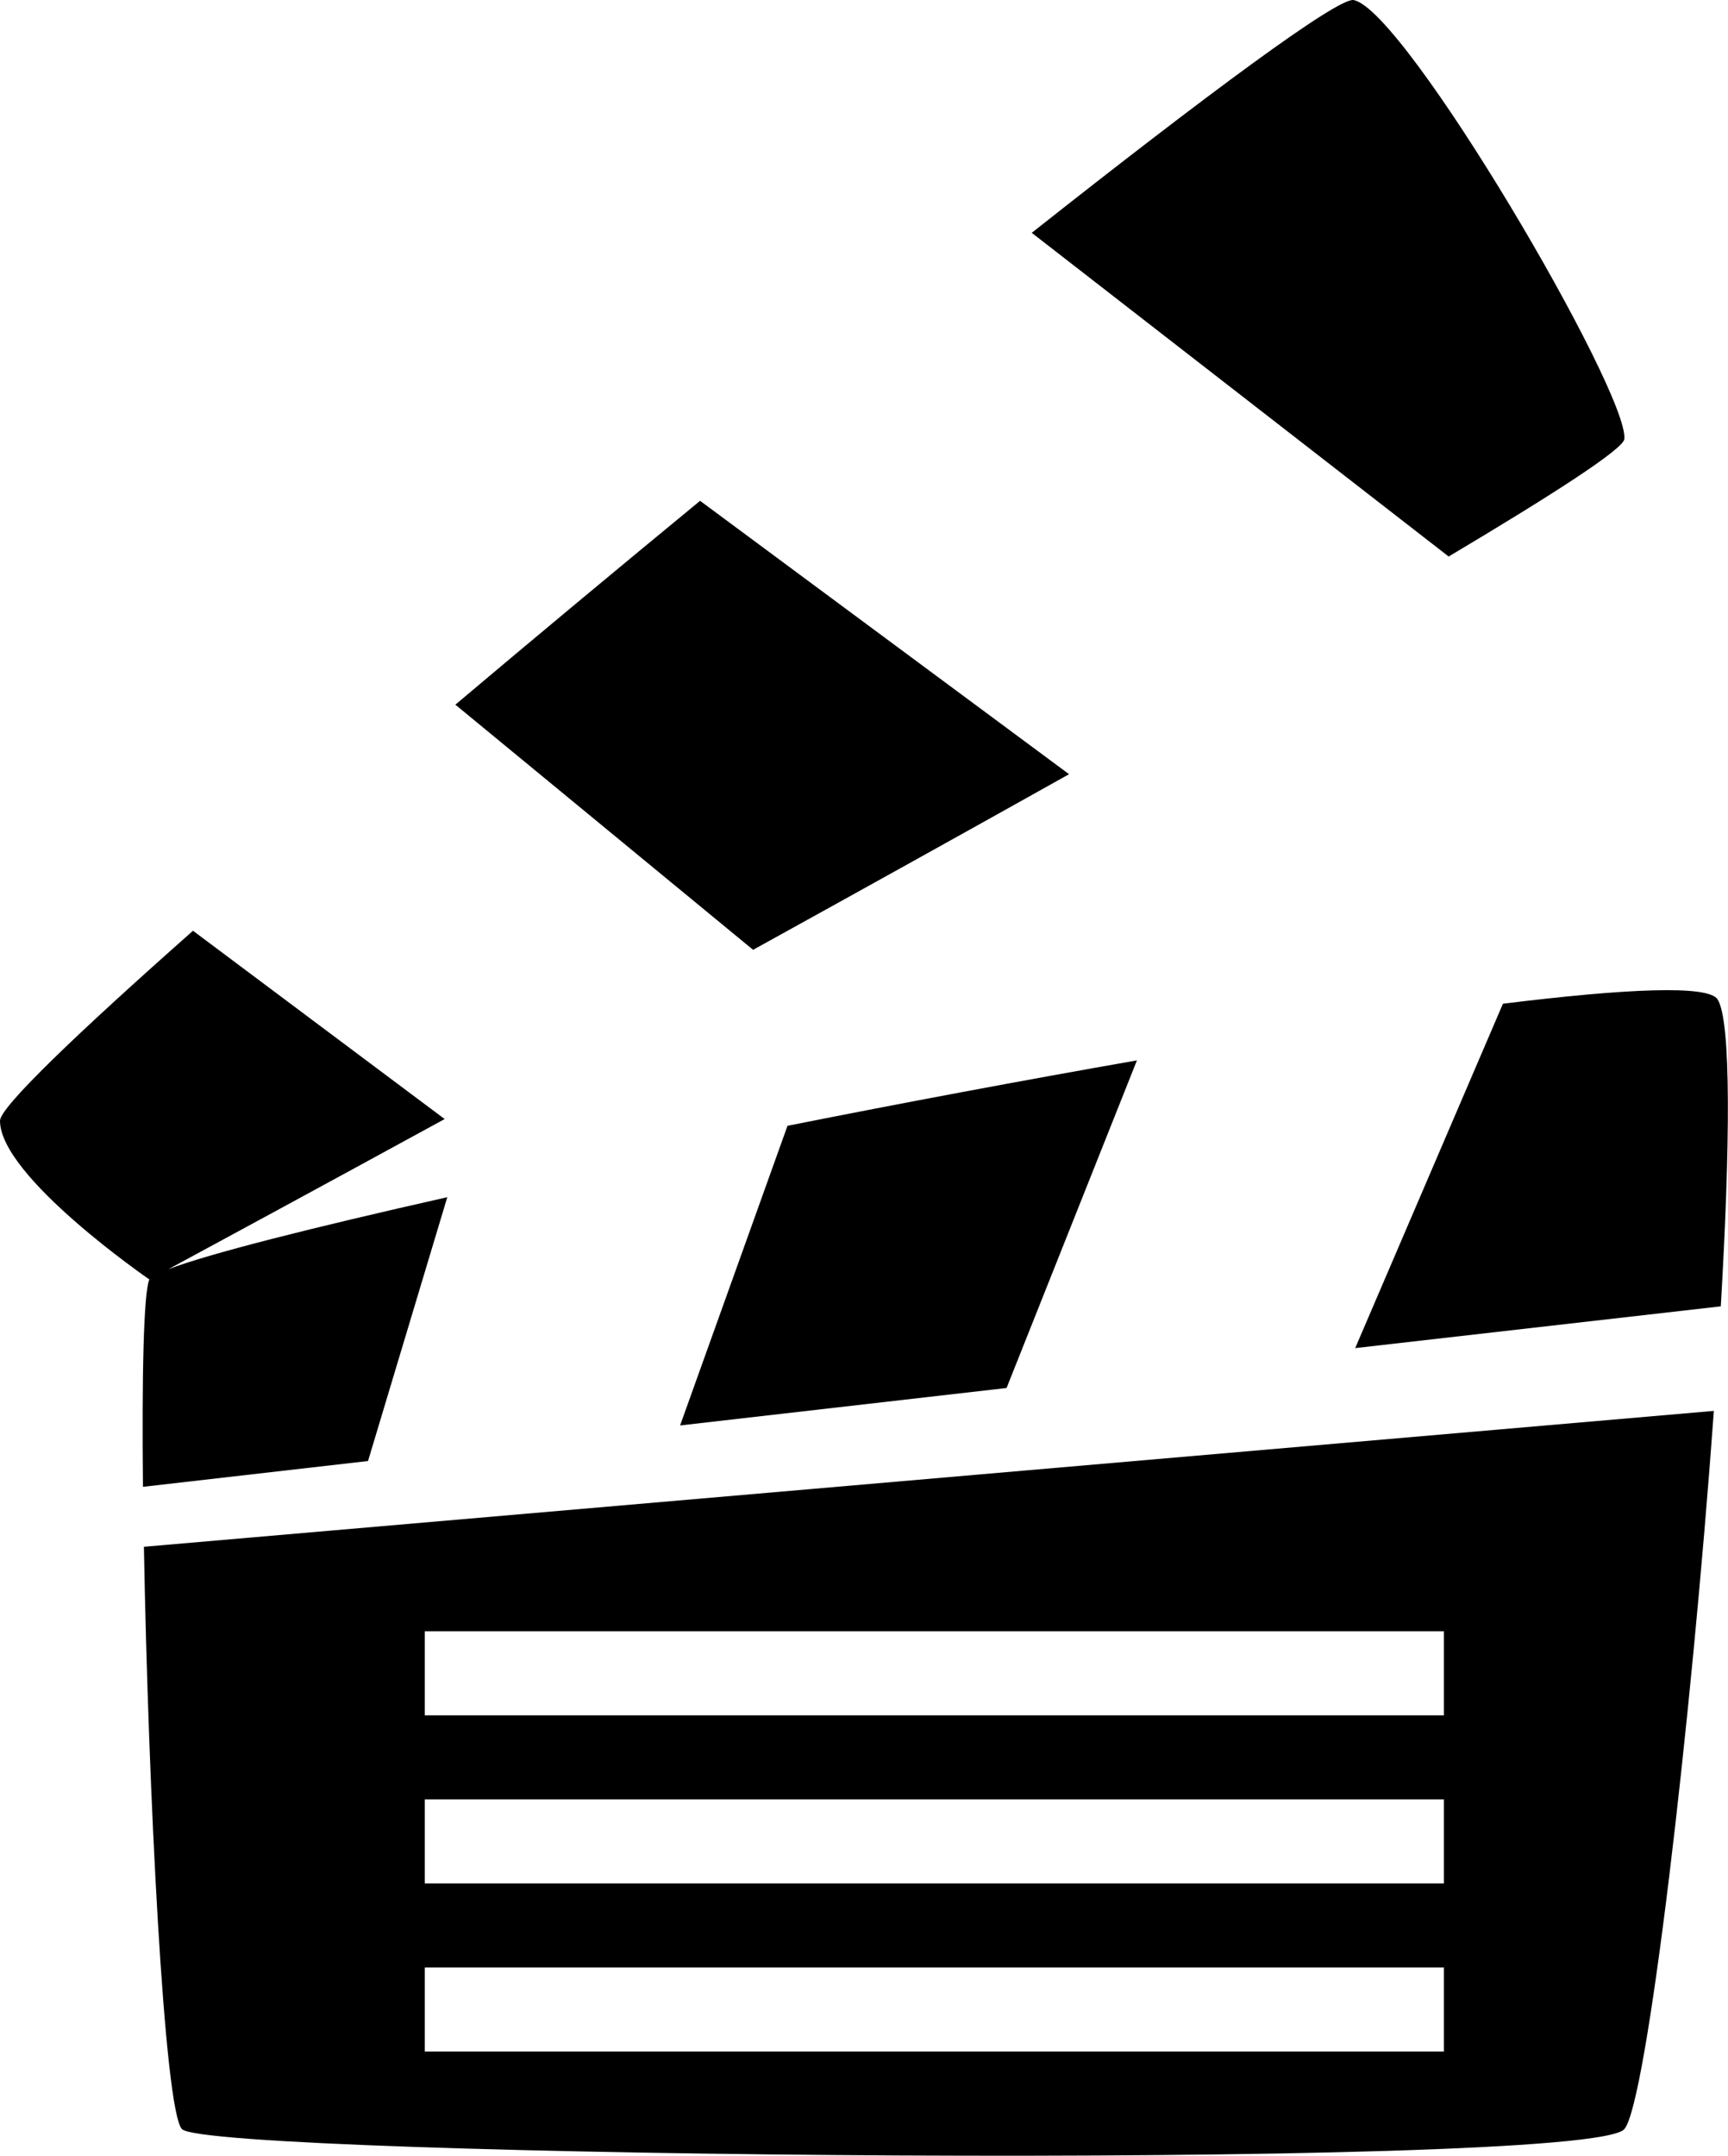 <?xml version="1.0" encoding="utf-8"?>
<!-- Generator: Adobe Illustrator 16.0.4, SVG Export Plug-In . SVG Version: 6.00 Build 0)  -->
<!DOCTYPE svg PUBLIC "-//W3C//DTD SVG 1.1//EN" "http://www.w3.org/Graphics/SVG/1.1/DTD/svg11.dtd">
<svg version="1.1" id="Capa_1" xmlns="http://www.w3.org/2000/svg" xmlns:xlink="http://www.w3.org/1999/xlink" x="0px" y="0px"
	 width="25.66px" height="32px" viewBox="0 0 25.66 32" enable-background="new 0 0 25.66 32" xml:space="preserve">
<g id="Icons">
	<g display="none" opacity="0.2">
		<path display="inline" fill="#FFFFFF" d="M-66.653-119.002c-11.282,3.636-35.885,28.281-38.51,36.153
			c-2.621,7.851,12.065,36.154,18.865,37.705c6.793,1.59,56.584-20.436,58.154-28.284C-26.573-81.299-55.371-122.681-66.653-119.002
			z"/>
		<path display="inline" fill="#FFFFFF" d="M36.316-199.16c-10.498,0.494-88.546,59.726-88.034,69.146
			c0.519,9.423,29.36,46.629,37.729,47.951c8.363,1.301,70.221-78.341,72.307-88.814C60.404-181.373,46.789-199.699,36.316-199.16z"
			/>
		<path display="inline" fill="#FFFFFF" d="M351.25-485.604c-10.932-15.145-35.498-16.26-56.115-3.016
			c-7.869-4.009-17.022-7.233-27.766-9.215c0,0-391.394,317.515-477.854,378.833c0,0-3.302,7.003-8.776,18.407
			c98.109,68.715,86.957,120.567,86.957,120.567C-159.454-46.943-228.19-82.064-228.21-82.064
			c-24.626,50.699-68.835,139.307-92.308,172.114c0,0-0.04,18.015,22.025,29.48c0,0,150.072-101.024,193.329-109.639
			c0,0,23.883-23.283,60.697-58.922C-64.586-38.722-87.663-28.968-97.292-28.37c-16.772,1.053-36.153-39.437-34.583-53.776
			c1.57-14.338,153.521-139.574,176.039-137.984c22.539,1.57,29.875,22.518,30.414,37.725c0.205,6.548-13.656,26.546-30.414,48.012
			c113.258-108.669,256.182-243.843,297.084-273.841c0,0,0.414-10.661-3.141-24.688C355.792-448.272,361.804-470.937,351.25-485.604
			z M-264.154,96.992c0,0-2.542-32.479-33.638-43.818C-297.792,53.174-245.563,29.539-264.154,96.992z"/>
	</g>
	<path display="none" opacity="0.5" fill="#71C8EA" enable-background="new    " d="M1304.392-169.345l3.334,3.333
		c0,0,17-13.666,32.5-11.833c0,0,21-27.999,50-37.833c0,0,17.666-9.834,7.166-30.667c-10.5-20.833-24.326-12.938-31.166-8
		c-9.584,6.916-39.771,40.322-51.5,56.333C1314.726-198.012,1318.226-181.678,1304.392-169.345z"/>
	<g>
		<path d="M25.505,14.834c-0.139-0.217-1.365-0.16-3.187,0.065l-2.194,5.112l5.429-0.62C25.692,17.016,25.71,15.153,25.505,14.834z"
			/>
		<path d="M6.642,17.771C4.634,18.223,3.103,18.609,2.5,18.84c0.6-0.324,2.123-1.148,4.103-2.229l-3.737-2.795
			C1.136,15.346,0,16.435,0,16.636c0,0.832,2.218,2.356,2.218,2.356c-0.086,0.193-0.112,1.439-0.095,3.078l3.342-0.383L6.642,17.771
			z"/>
		<path d="M10.099,21.159l4.848-0.556l1.936-4.863c-1.69,0.296-3.473,0.63-5.189,0.971L10.099,21.159z"/>
		<path d="M15.875,11.492l-5.479-4.058c-1.229,1.011-2.465,2.04-3.634,3.026l4.421,3.639C12.735,13.242,14.341,12.351,15.875,11.492
			z"/>
		<path d="M24.121,6.517c0.068-0.693-3.259-6.377-4.021-6.516c-0.231-0.042-2.181,1.402-4.779,3.455l6.191,4.805
			C23.091,7.321,24.105,6.665,24.121,6.517z"/>
		<path d="M2.703,31.605c0.416,0.416,20.862,0.625,21.417,0c0.334-0.375,0.994-6.016,1.33-10.662L2.137,22.96
			C2.202,26.562,2.438,31.342,2.703,31.605z M6.308,24.215h15.133v1.247H6.308V24.215z M6.308,26.71h15.133v1.247H6.308V26.71z
			 M6.308,29.205h15.133v1.247H6.308V29.205z"/>
	</g>
</g>
</svg>
